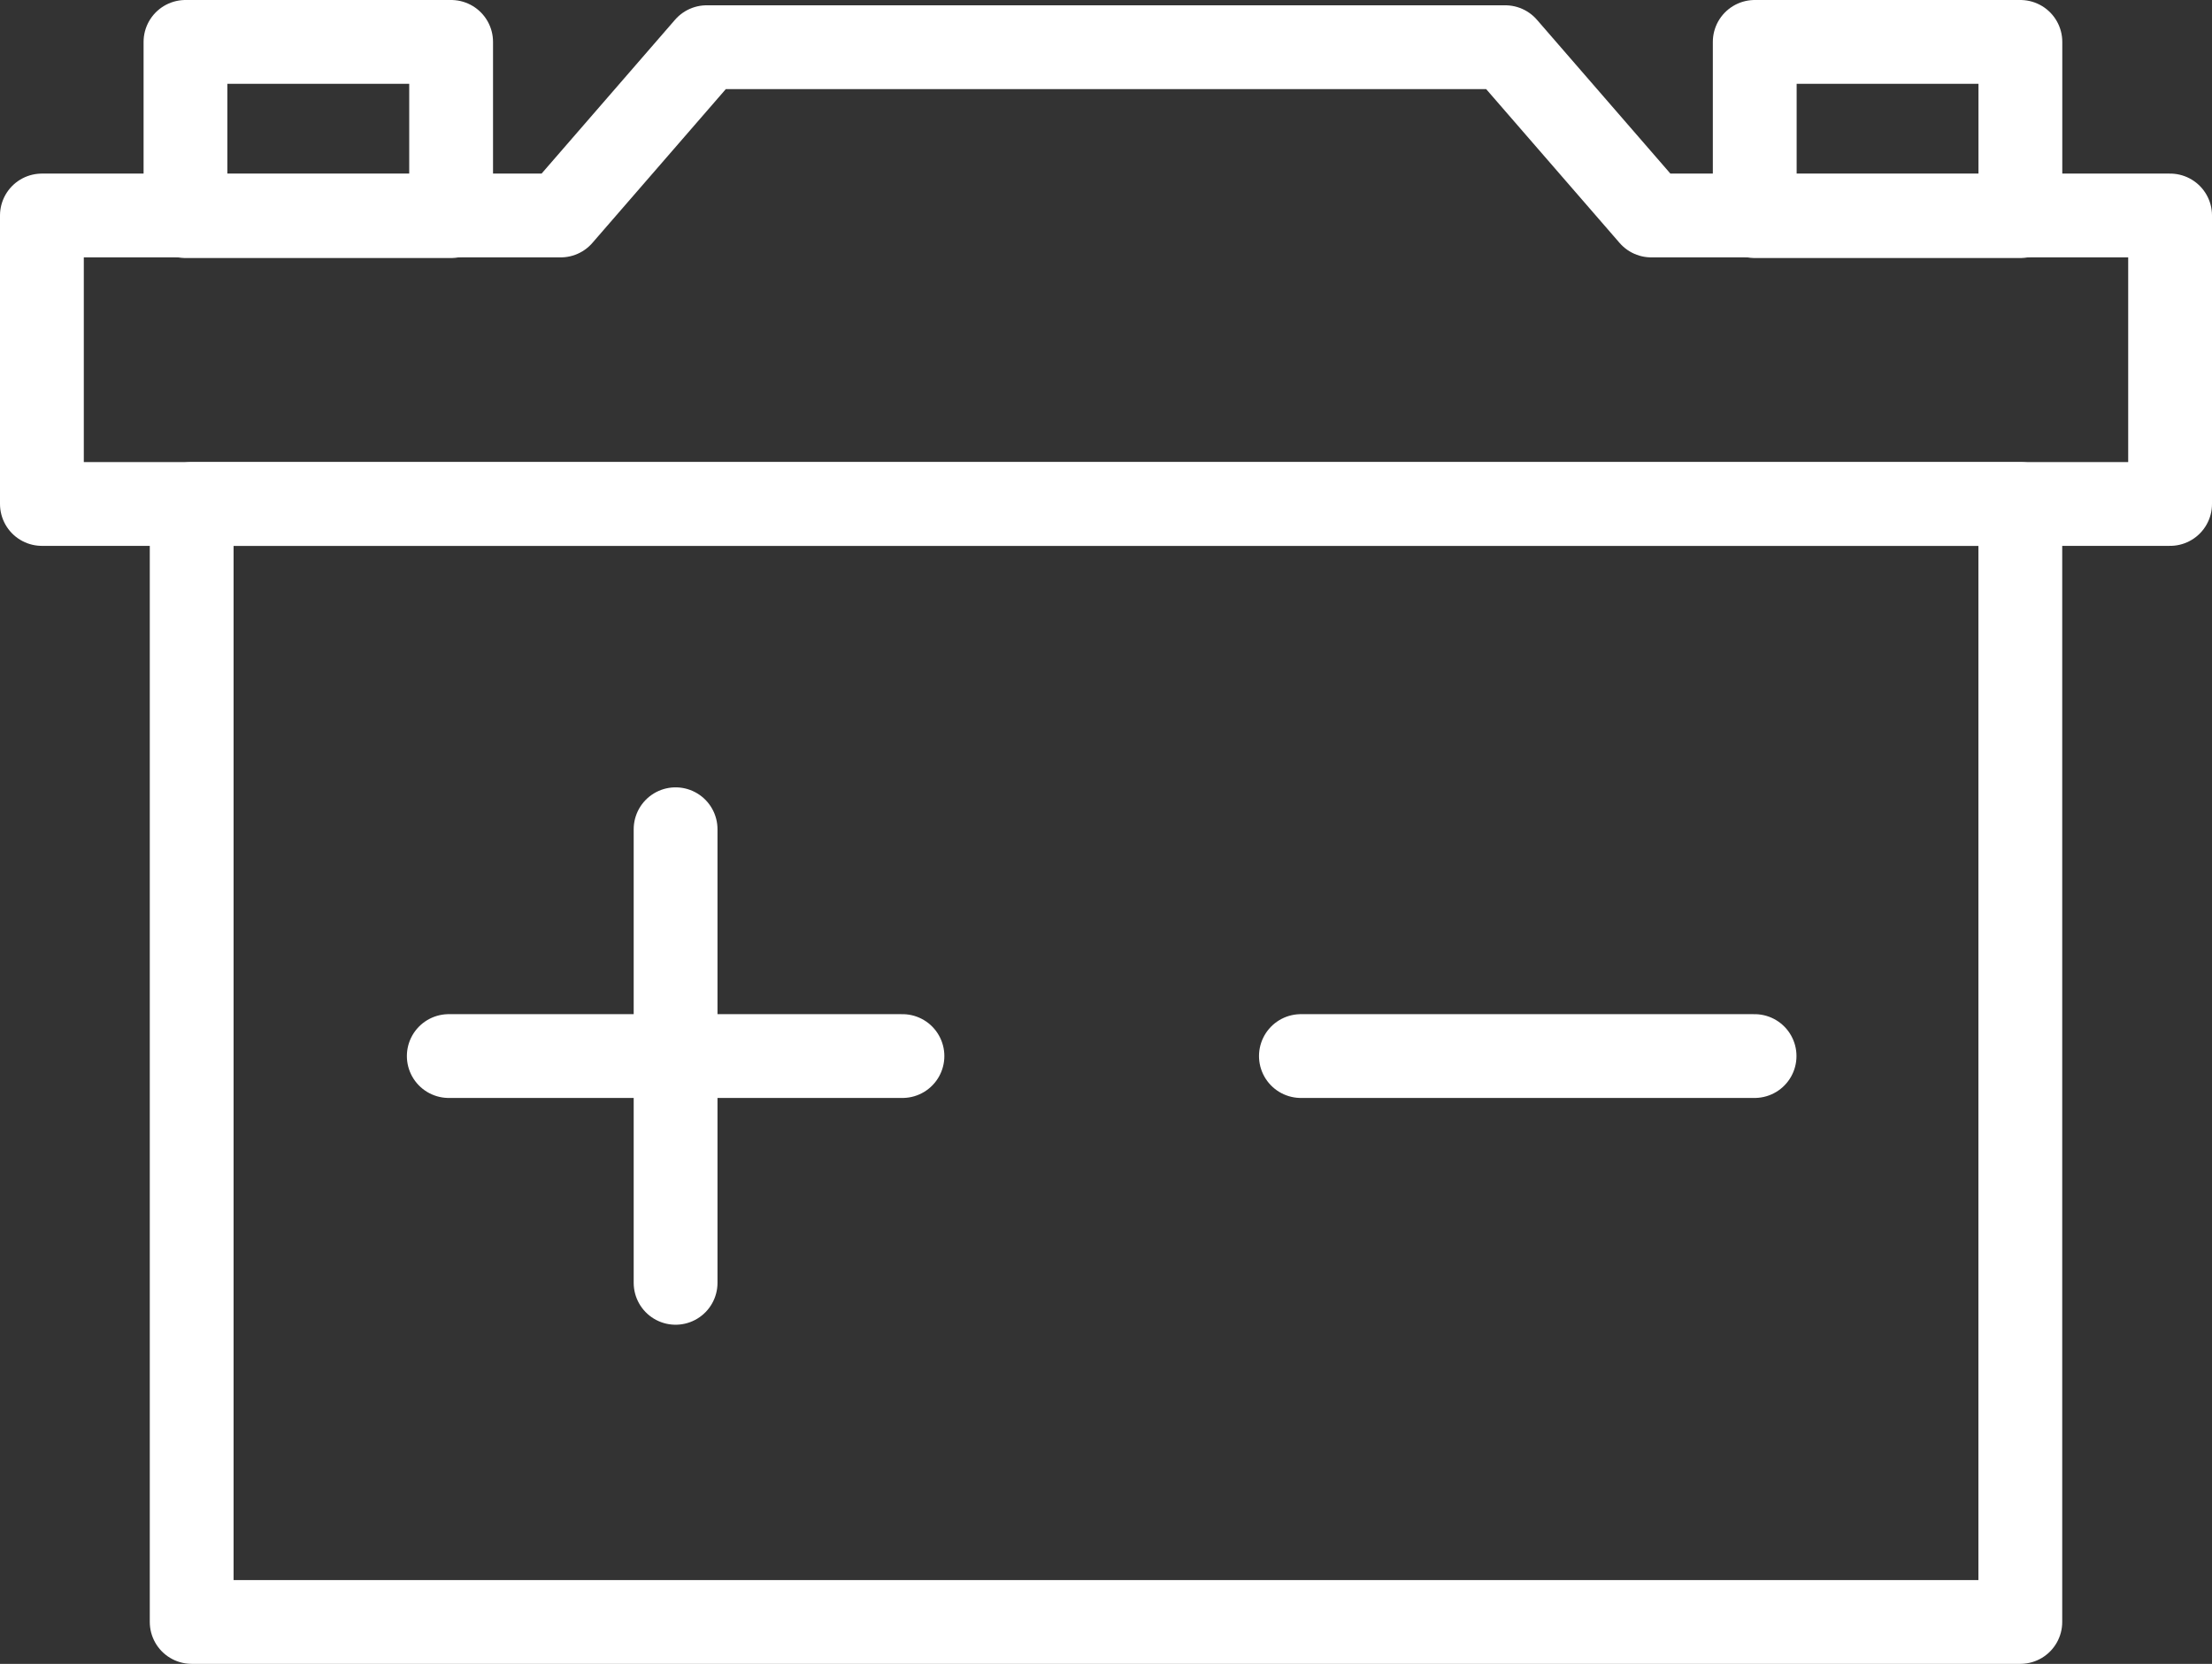 <svg xmlns="http://www.w3.org/2000/svg" width="65.984" height="49.642" viewBox="0 0 65.984 49.642">
  <rect x="0" y="0" width="65.984" height="49.642" fill="#333333" stroke="none"/>
  <g id="Group_5216" data-name="Group 5216" transform="translate(-1063.933 -2284.933)">
    <rect id="Rectangle_180" data-name="Rectangle 180" width="54.548" height="33.356" transform="translate(1069.651 2299.969)" fill="none" stroke="#fff" stroke-linecap="round" stroke-linejoin="round" stroke-width="2.5"/>
    <path id="Path_54472" data-name="Path 54472" d="M53.669,11.493,49.314,6.472H25.493l-4.355,5.021H5.662V20.1H69.146V11.493Z" transform="translate(1059.521 2279.869)" fill="none" stroke="#fff" stroke-linecap="round" stroke-linejoin="round" stroke-width="2.5"/>
    <line id="Line_117" data-name="Line 117" y2="13.533" transform="translate(1084.086 2309.674)" fill="none" stroke="#fff" stroke-linecap="round" stroke-linejoin="round" stroke-width="2.5"/>
    <line id="Line_118" data-name="Line 118" x1="13.533" transform="translate(1077.32 2316.441)" fill="none" stroke="#fff" stroke-linecap="round" stroke-linejoin="round" stroke-width="2.5"/>
    <line id="Line_119" data-name="Line 119" x1="13.533" transform="translate(1102.739 2316.441)" fill="none" stroke="#fff" stroke-linecap="round" stroke-linejoin="round" stroke-width="2.5"/>
    <rect id="Rectangle_182" data-name="Rectangle 182" width="7.924" height="5.198" transform="translate(1069.466 2286.183)" fill="none" stroke="#fff" stroke-linecap="round" stroke-linejoin="round" stroke-width="2.5"/>
    <rect id="Rectangle_183" data-name="Rectangle 183" width="7.924" height="5.198" transform="translate(1116.277 2286.183)" fill="none" stroke="#fff" stroke-linecap="round" stroke-linejoin="round" stroke-width="2.5"/>
  </g>
</svg>
